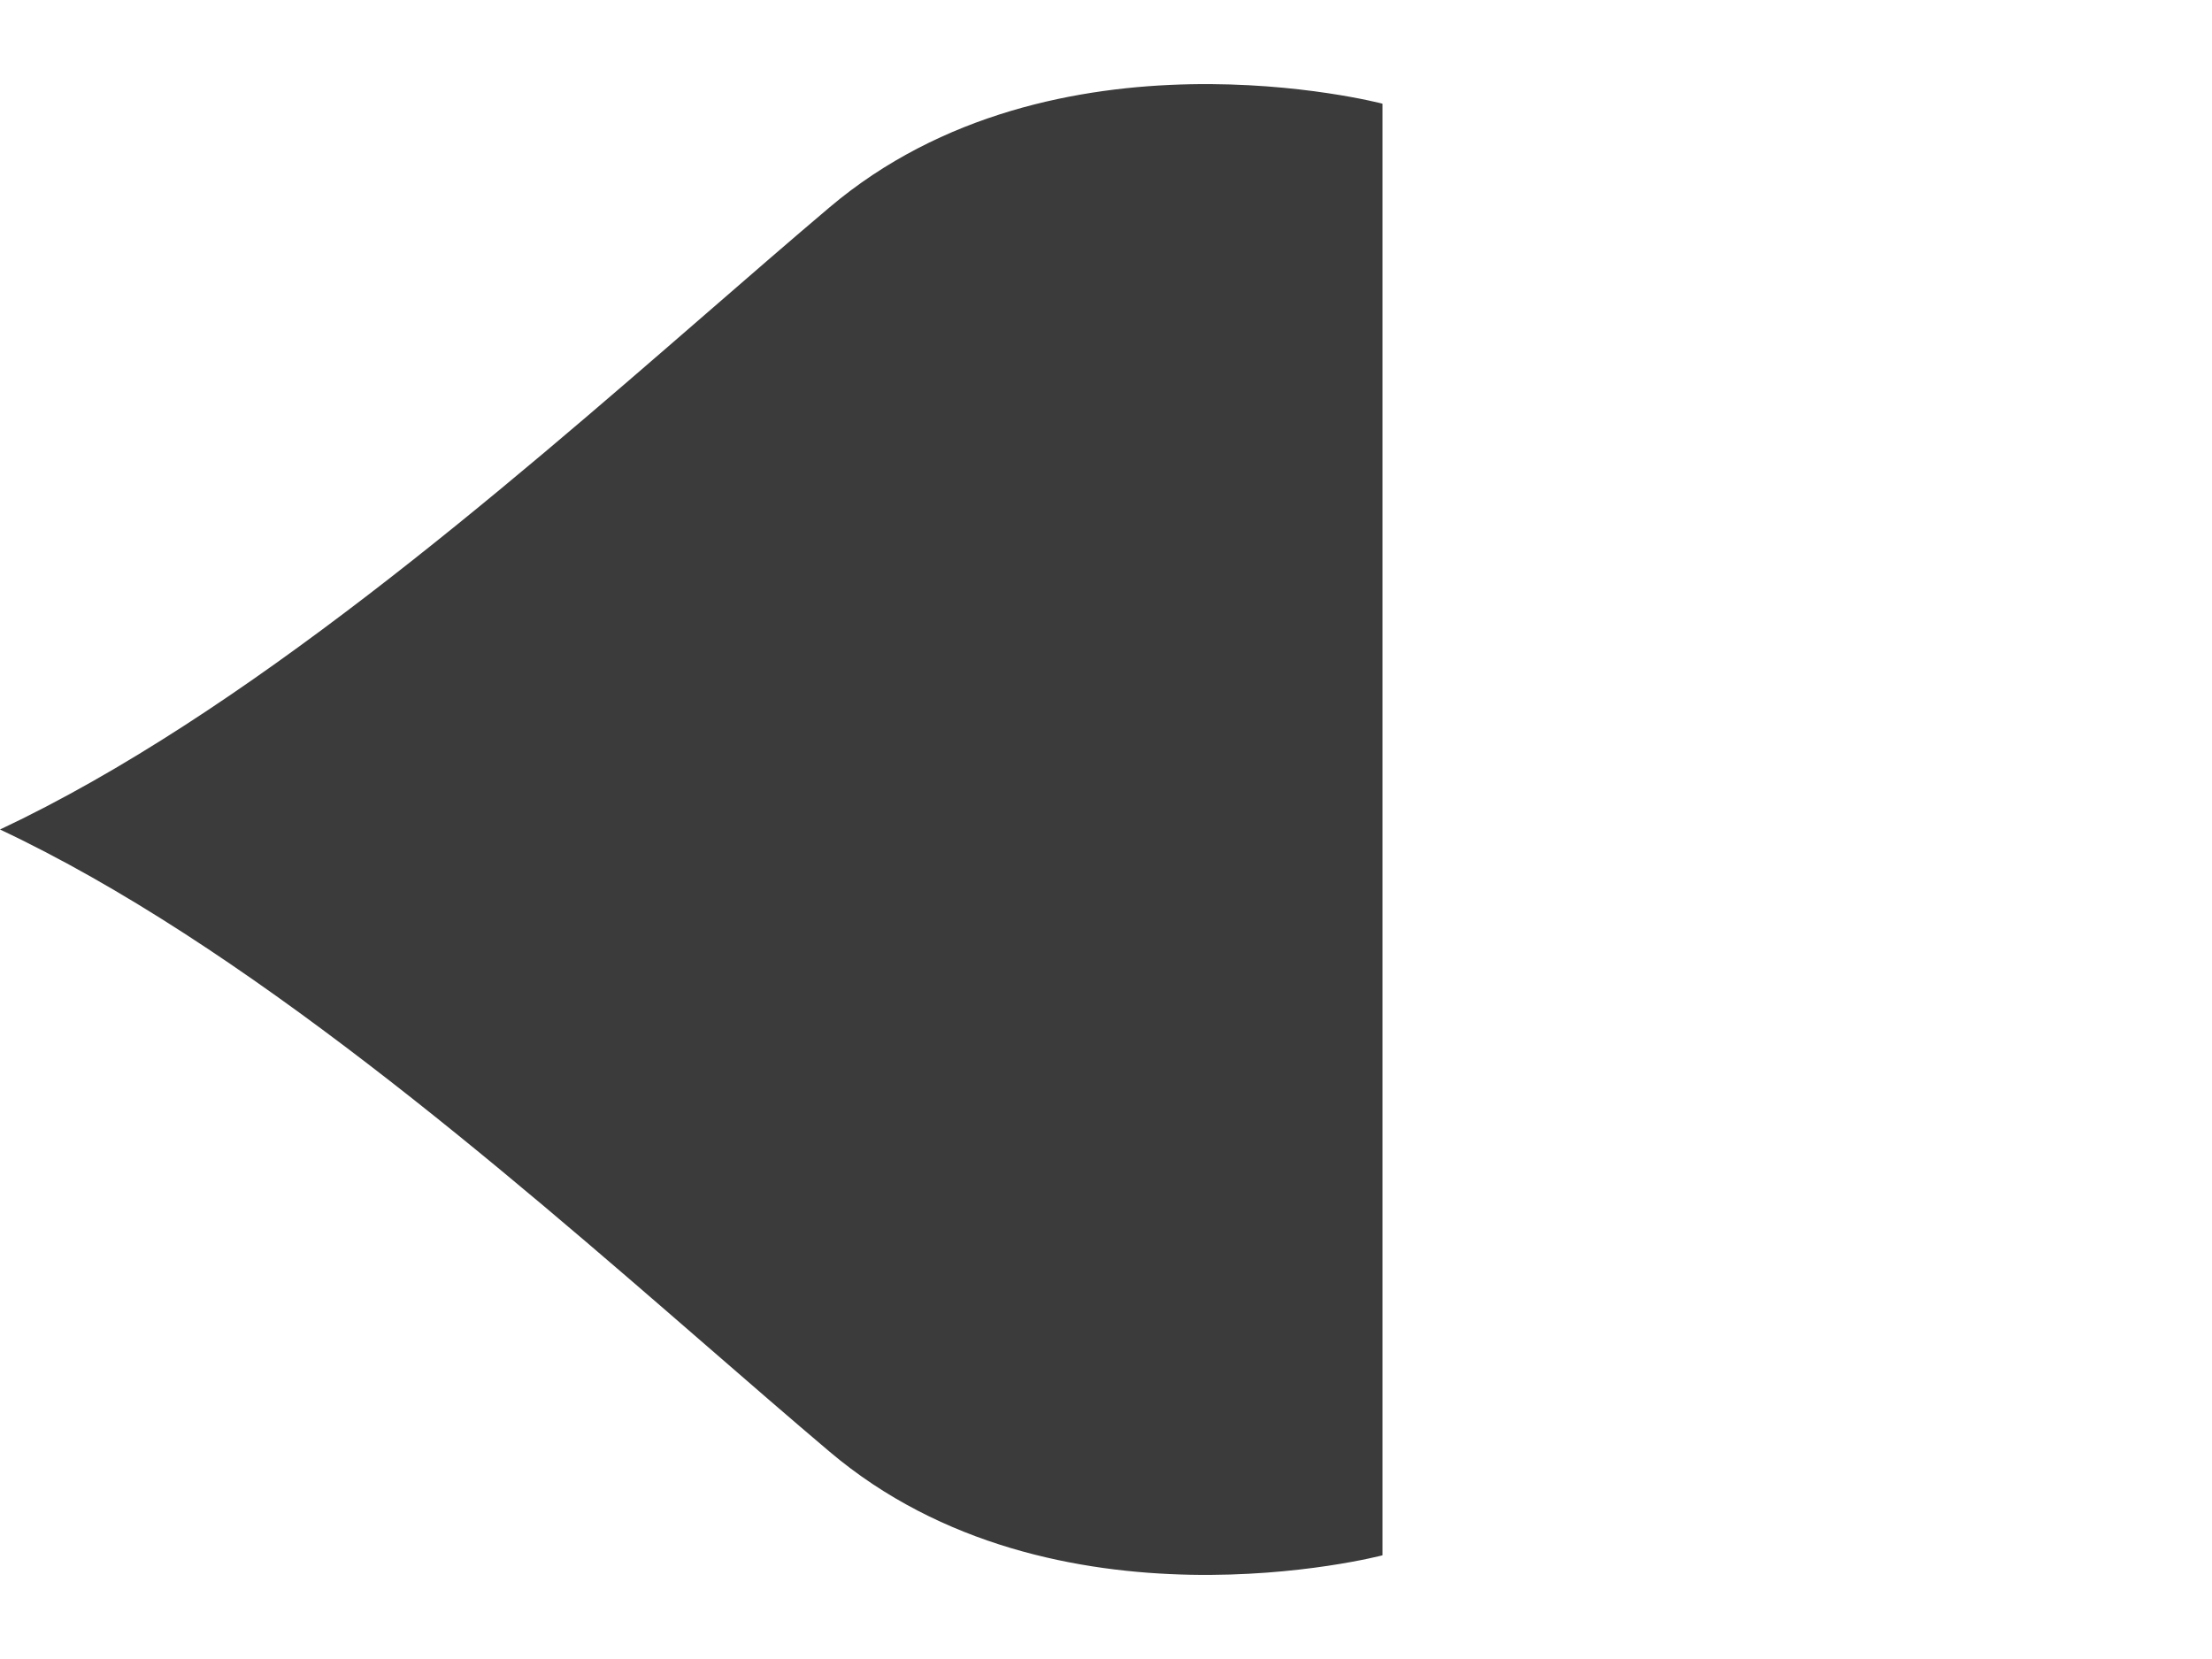 <svg width="64" height="48" viewBox="0 0 64 48" fill="none" xmlns="http://www.w3.org/2000/svg">
<path d="M20.491 9.021C14.461 14.254 7.058 20.678 0 24C7.058 27.321 14.461 33.746 20.491 38.979C21.723 40.048 22.897 41.067 24 42C30.5 47.5 40 45 40 45V3C40 3 30.5 0.5 24 6C22.897 6.933 21.723 7.952 20.491 9.021Z" fill="#3B3B3B"/>
</svg>

